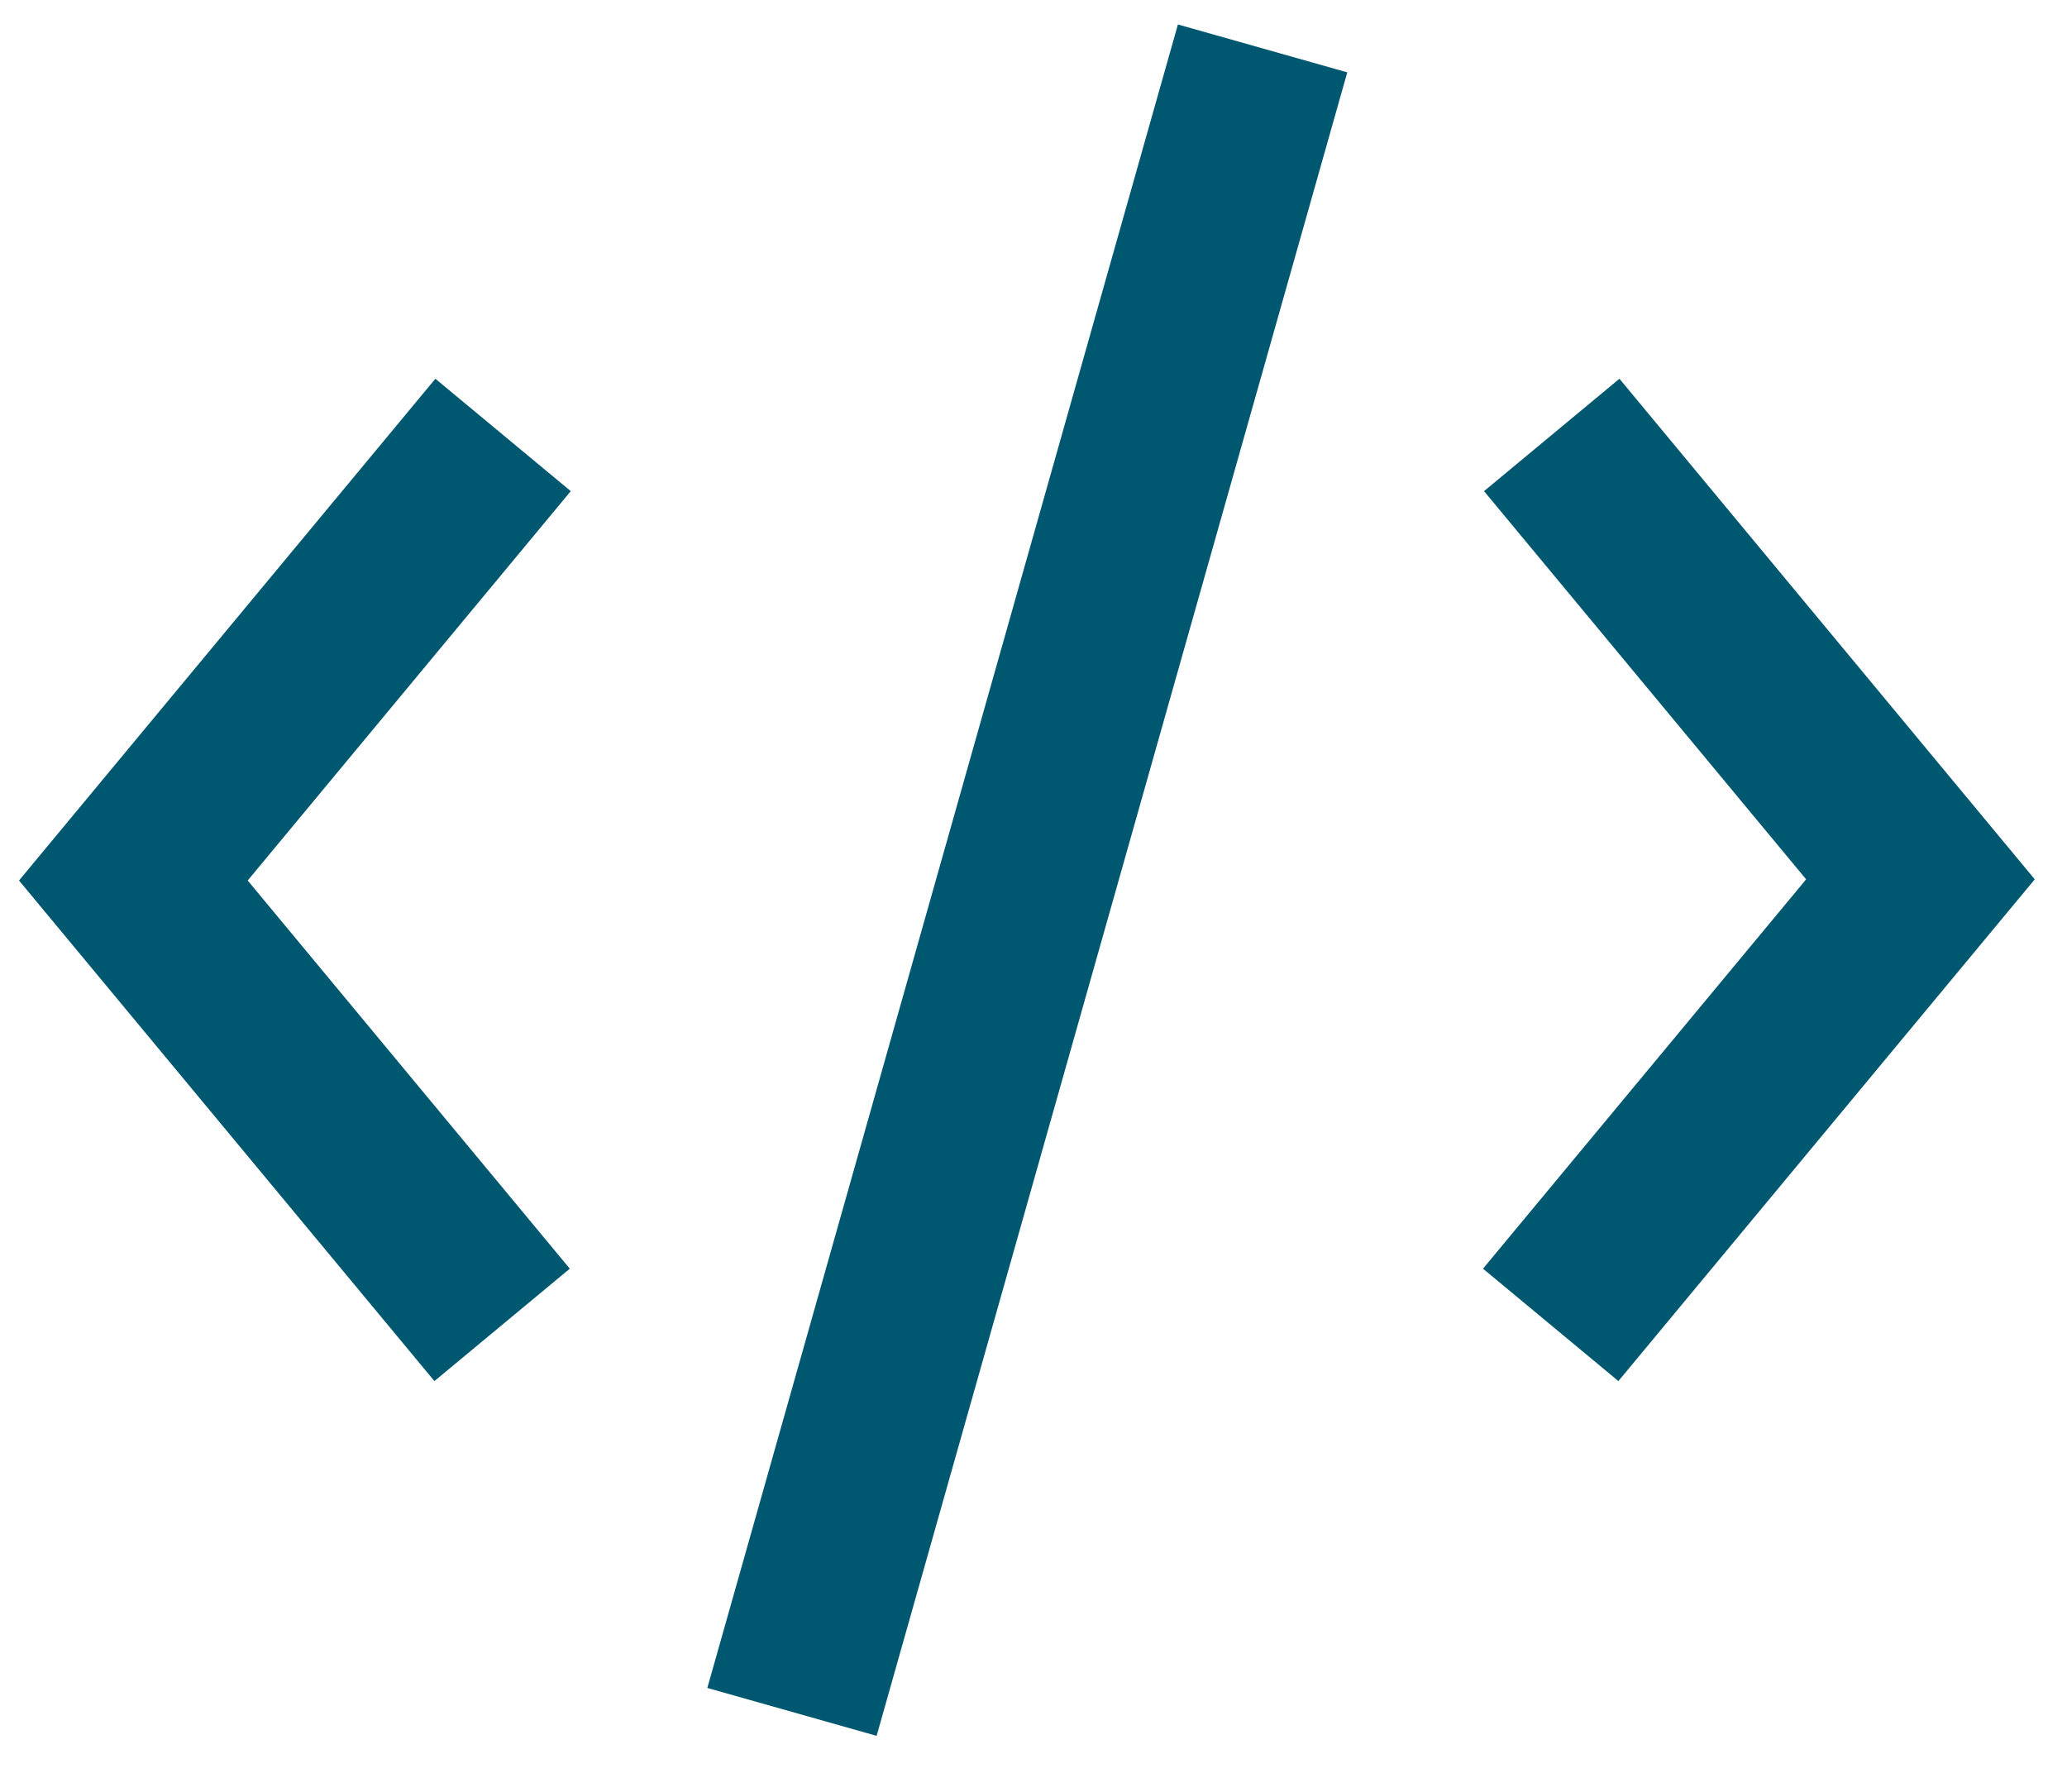 <svg width="30" height="26" viewBox="0 0 30 26" fill="none" xmlns="http://www.w3.org/2000/svg">
<path d="M17.096 0.355L10.266 24.494L12.723 25.189L19.554 1.05L17.096 0.355Z" fill="#005770"/>
<path d="M8.284 7.127L6.319 5.496L0.276 12.777L6.305 20.041L8.27 18.41L3.595 12.777L8.284 7.127Z" fill="#005770"/>
<path d="M23.504 5.496L21.539 7.127L26.214 12.76L21.524 18.41L23.489 20.041L29.532 12.76L23.504 5.496Z" fill="#005770"/>
</svg>
